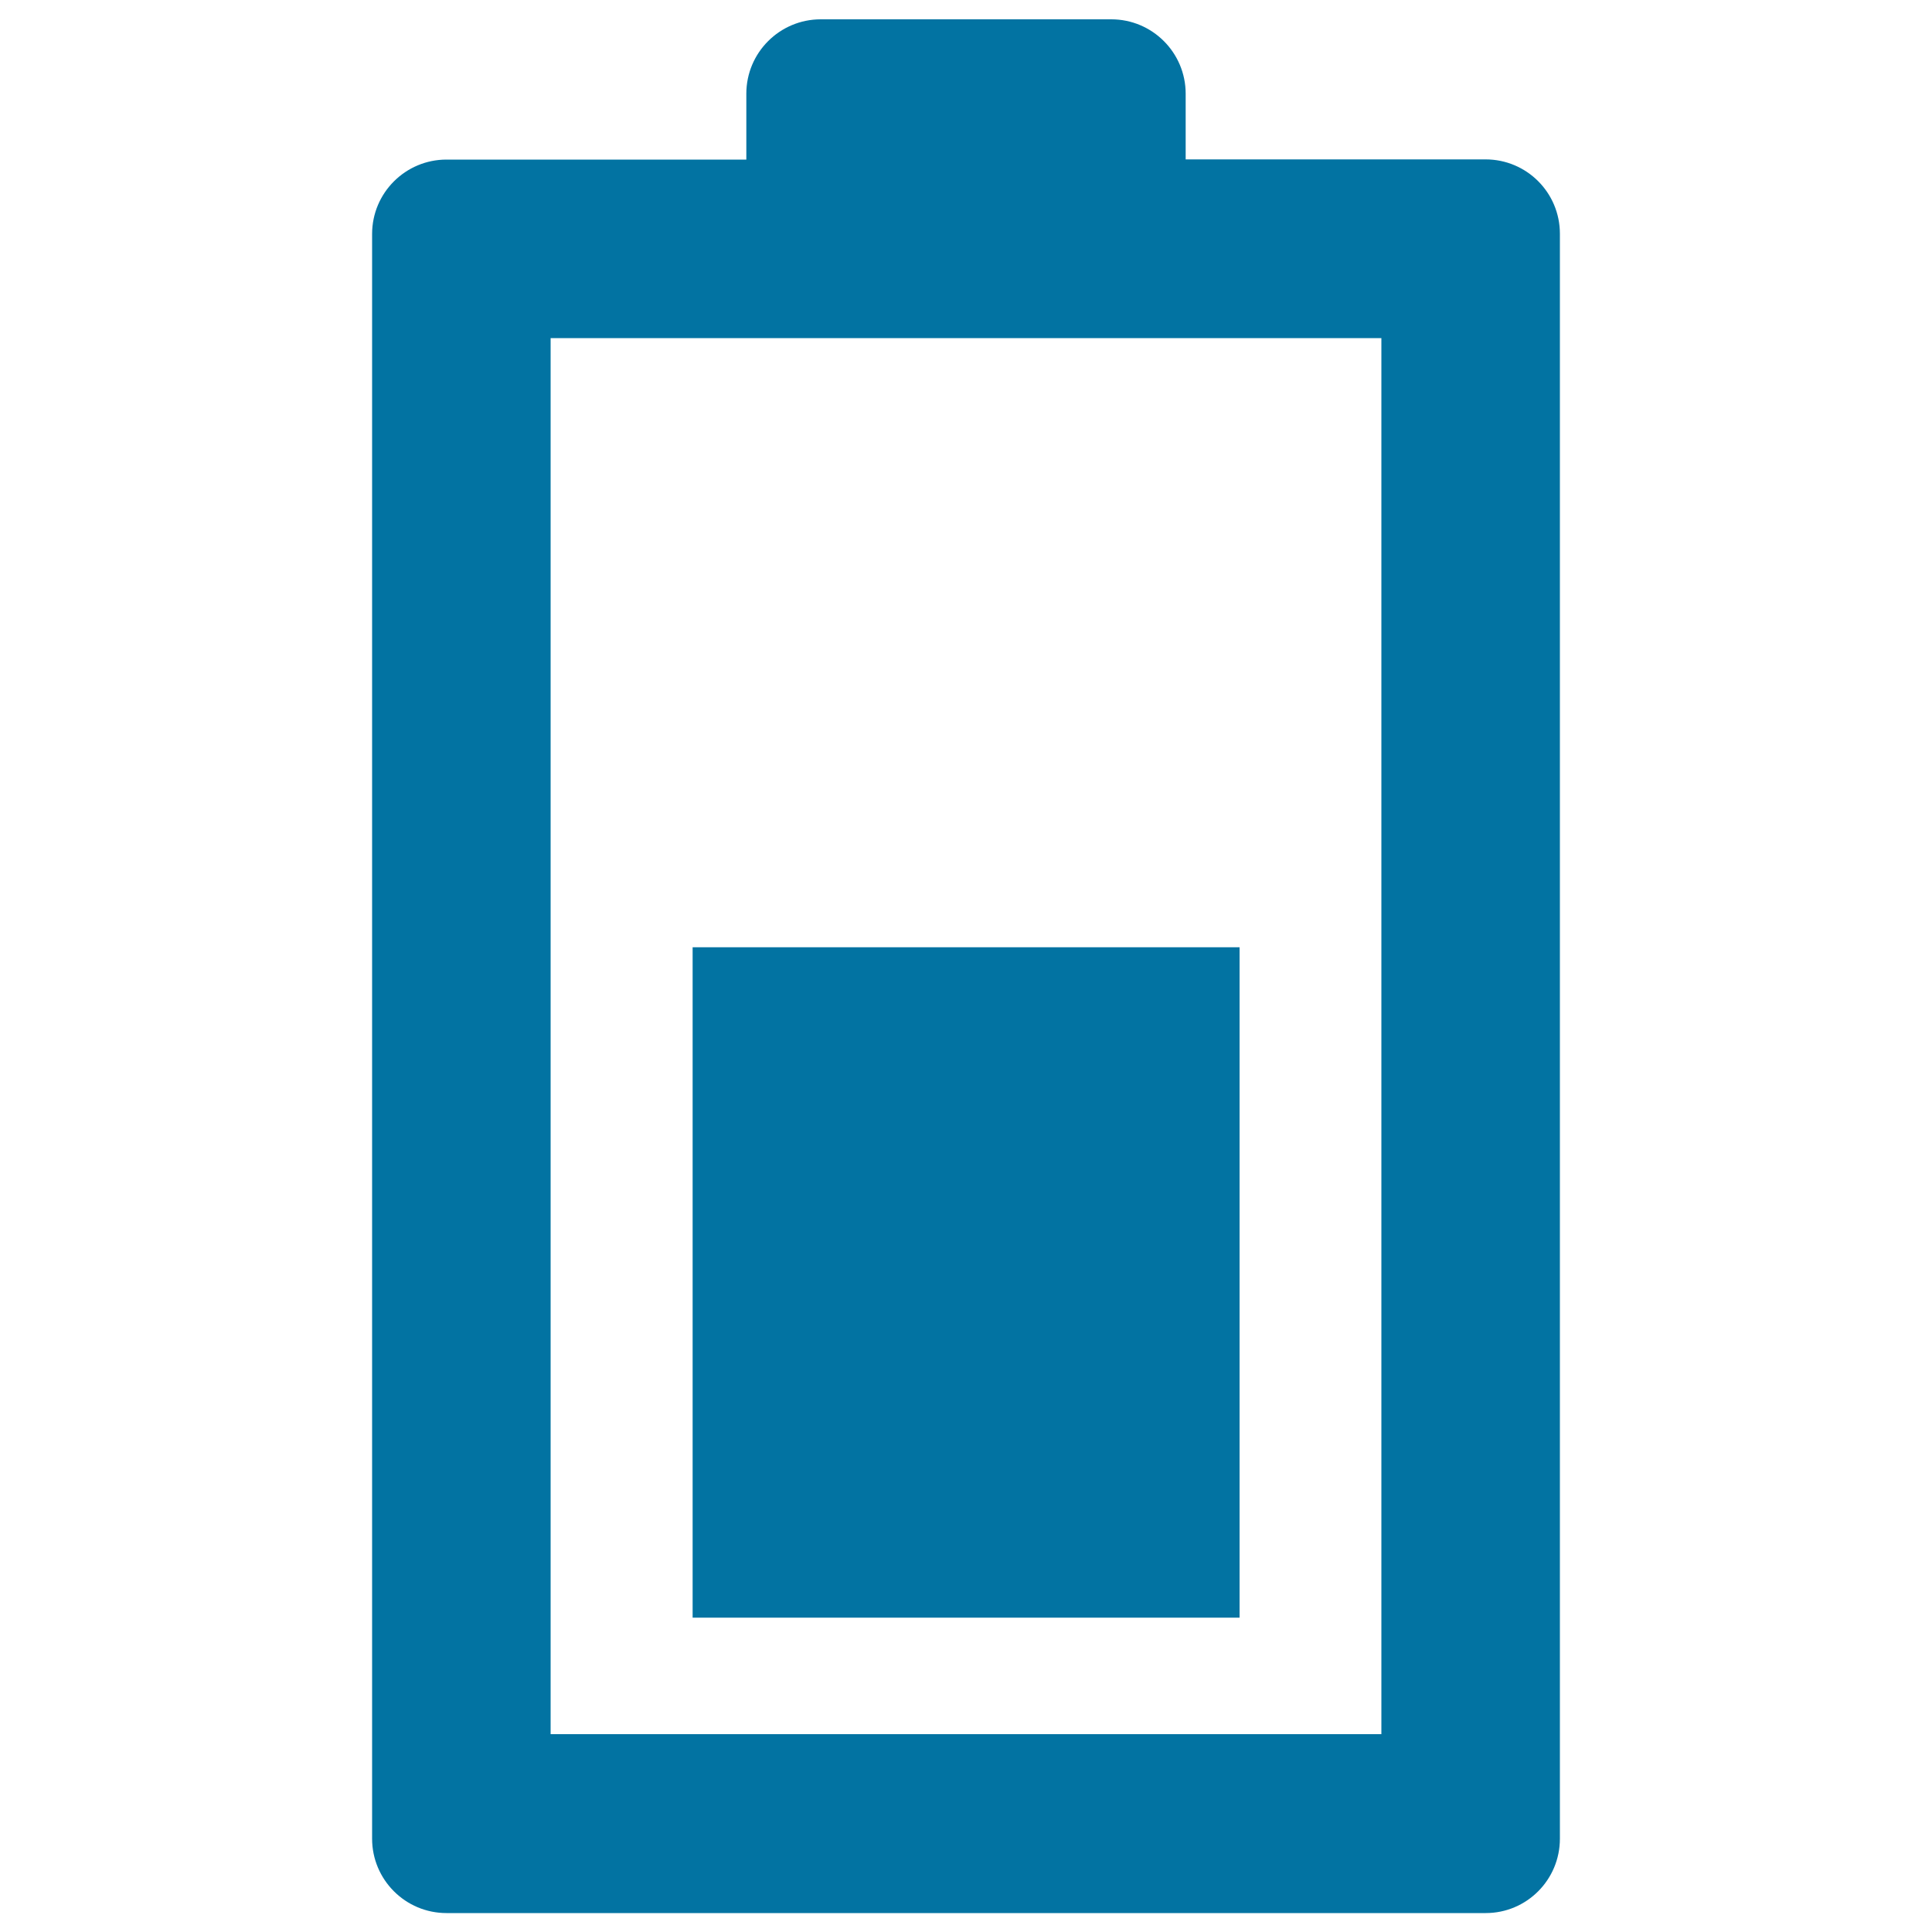 <svg xmlns="http://www.w3.org/2000/svg" viewBox="0 0 1000 1000" style="fill:#0273a2">
<title>Half Battery Sign SVG icon</title>
<g><g><path d="M768.9,82.5H613.7V48.5c0-21.2-17.2-38.5-38.5-38.5H424.8c-21.2,0-38.5,17.2-38.5,38.5v34.1H231.1c-21.2,0-38.5,17.2-38.5,38.5v830.6c0,21.2,17.2,38.5,38.5,38.5h537.9c21.2,0,38.4-17.2,38.4-38.5V121C807.4,99.7,790.2,82.5,768.9,82.5z M715,897.6H285V175H715L715,897.6L715,897.6z"/><rect x="358.5" y="490.3" width="283.1" height="347"/></g></g>
</svg>